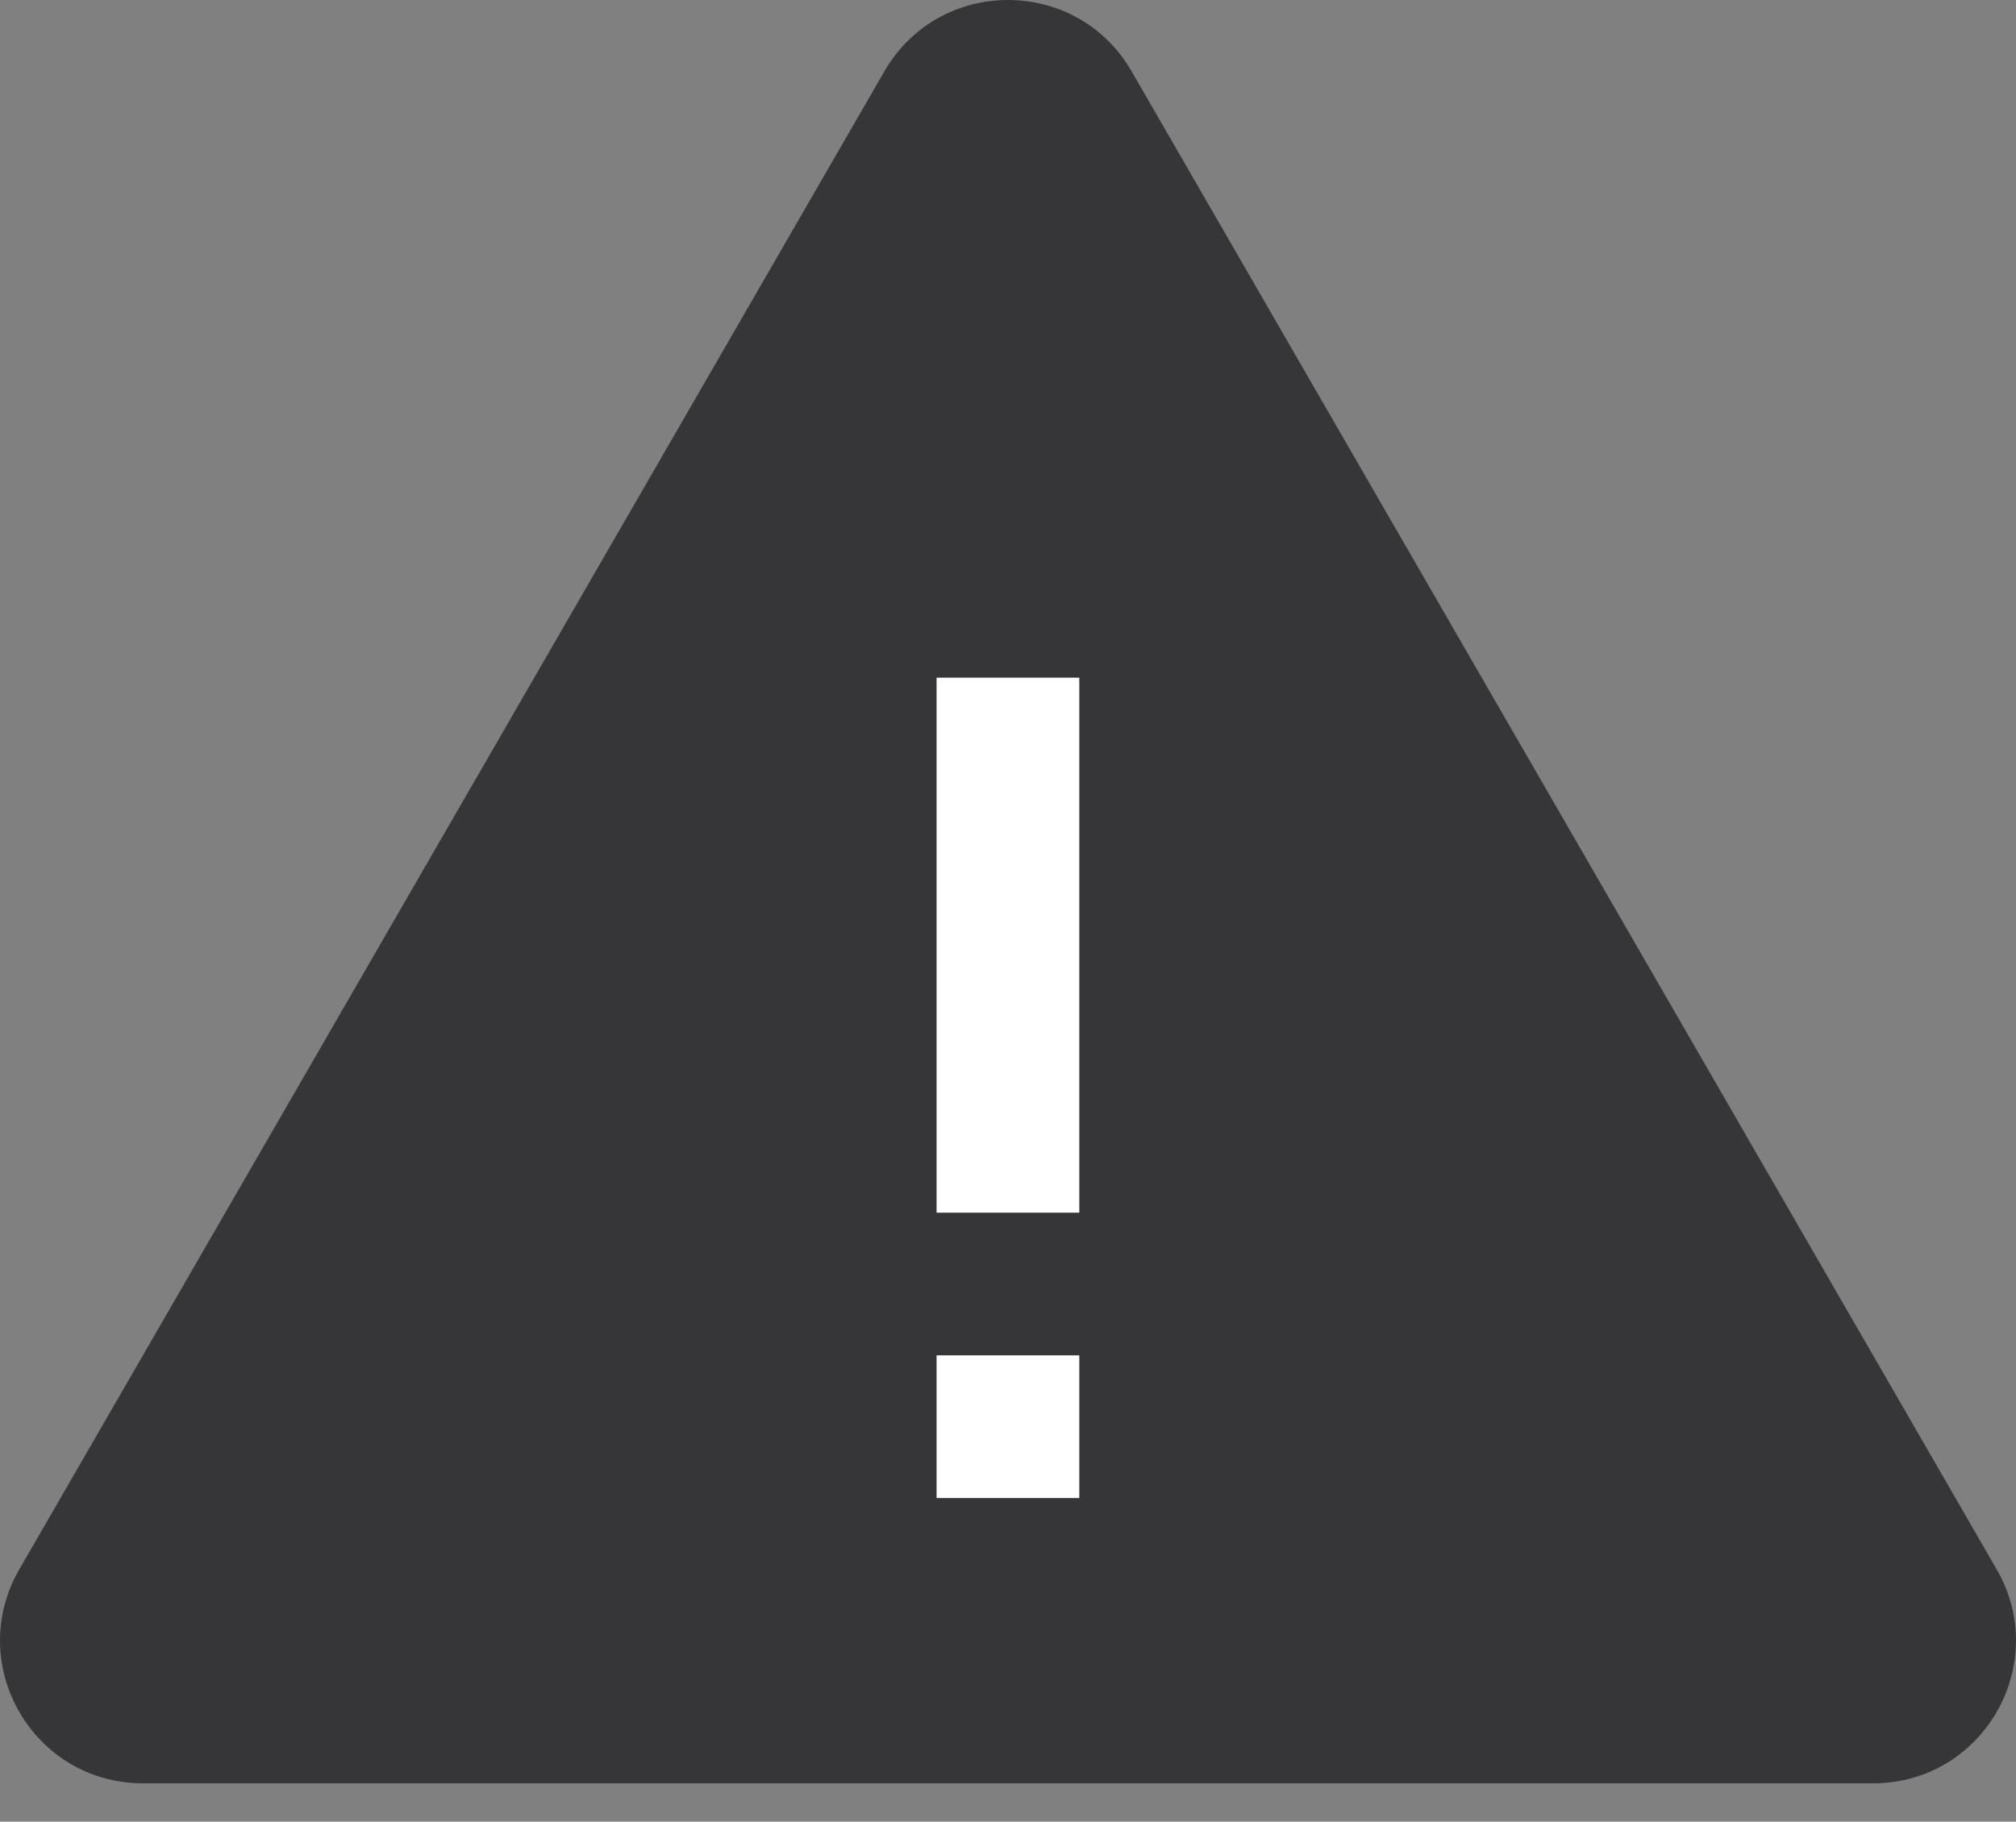 <svg width="52" height="47" viewBox="0 0 52 47" fill="none" xmlns="http://www.w3.org/2000/svg">
<rect x="0" y="0" width="52" height="47" fill="#808080" stroke="none"/>
<path d="M22.812 1.84C24.229 -0.613 27.771 -0.613 29.188 1.84L51.501 40.489C52.918 42.943 51.147 46.01 48.314 46.01H3.686C0.853 46.01 -0.918 42.943 0.499 40.489L22.812 1.84Z" fill="#363537"/>
<path d="M24.158 17.484H27.839V31.287H24.158V17.484Z" fill="white"/>
<path d="M24.158 34.969H27.839V38.65H24.158V34.969Z" fill="white"/>
</svg>
